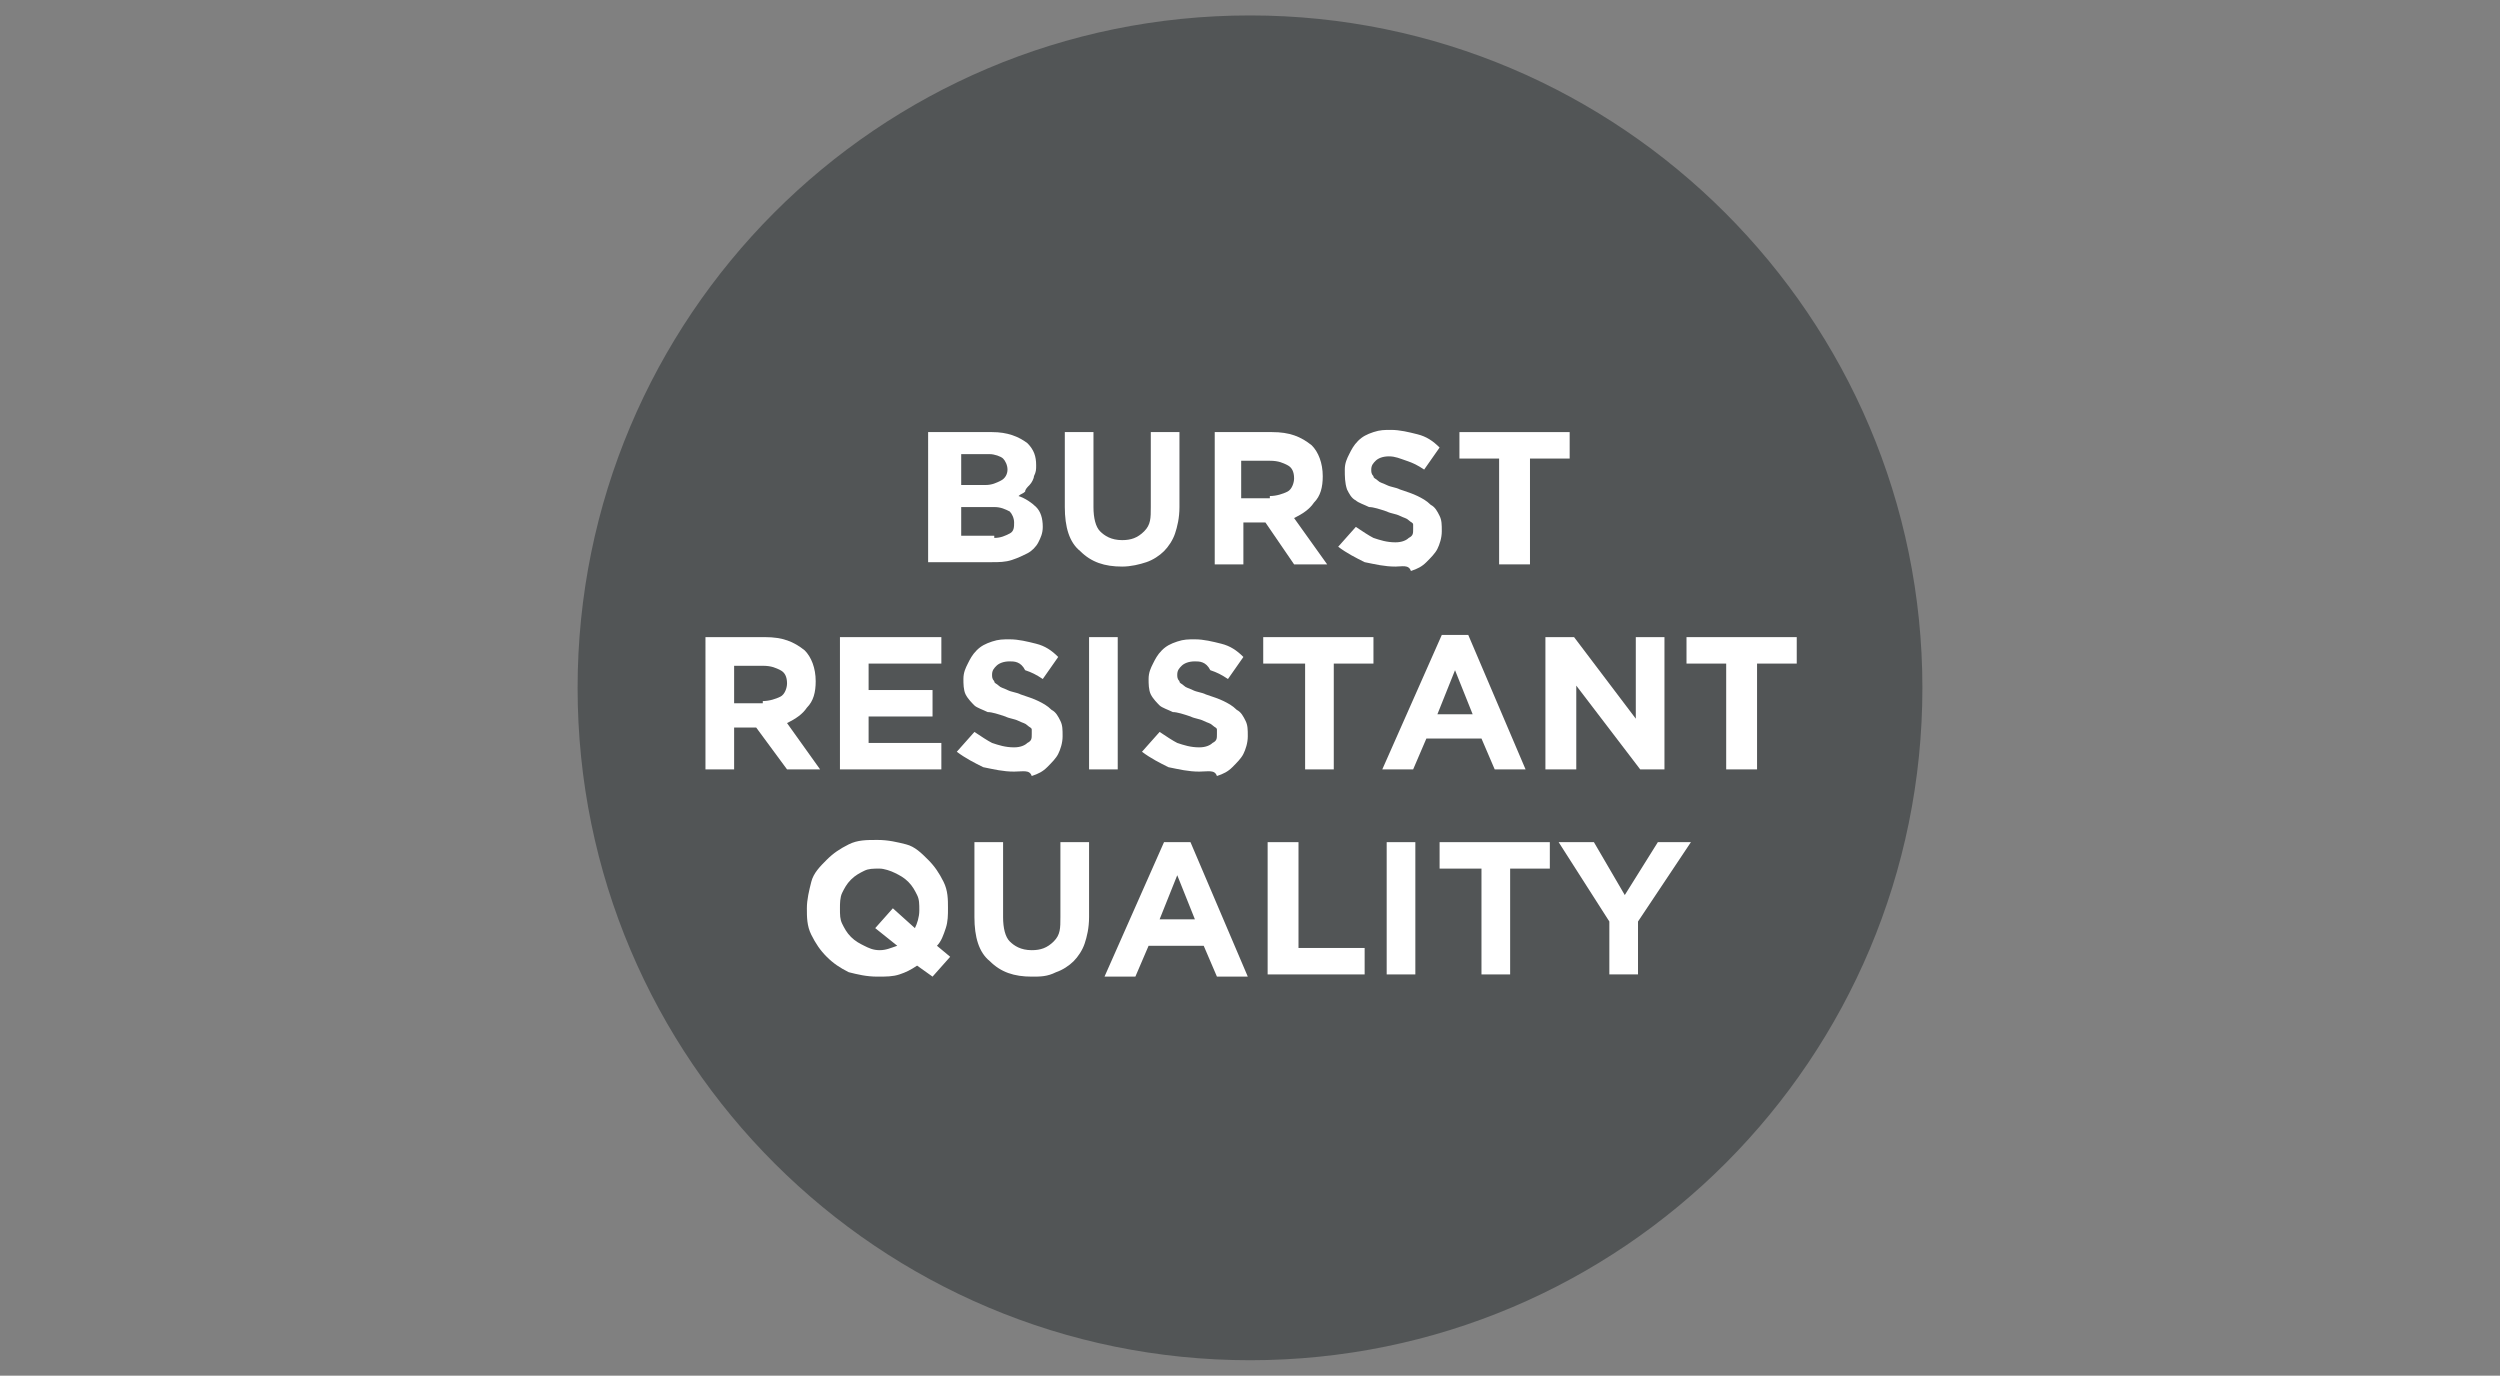 <?xml version="1.0" encoding="utf-8"?>
<!-- Generator: Adobe Illustrator 23.0.3, SVG Export Plug-In . SVG Version: 6.00 Build 0)  -->
<svg version="1.1" id="Livello_1" xmlns="http://www.w3.org/2000/svg" xmlns:xlink="http://www.w3.org/1999/xlink" x="0px" y="0px"
	 width="113.4px" height="62.4px" viewBox="0 0 113.4 62.4" style="enable-background:new 0 0 113.4 62.4;" xml:space="preserve">
<rect x="0" y="0" width="113.4" height="62.4" fill="#808080" stroke="none"/>
<style type="text/css">
	.st0{fill:#525556;}
	.st1{fill:#FFFFFF;}
</style>
<g>
	<g>
		<path class="st0" d="M87.2,31.2c0,16.8-13.6,30.5-30.5,30.5c-16.8,0-30.5-13.6-30.5-30.5c0-16.8,13.6-30.5,30.5-30.5
			C73.5,0.7,87.2,14.4,87.2,31.2"/>
		<path class="st1" d="M45.1,24.4c0.3,0,0.5-0.1,0.7-0.2c0.2-0.1,0.2-0.3,0.2-0.5v0c0-0.2-0.1-0.4-0.2-0.5c-0.2-0.1-0.4-0.2-0.7-0.2
			h-1.5v1.3H45.1z M44.7,22c0.3,0,0.5-0.1,0.7-0.2c0.2-0.1,0.3-0.3,0.3-0.5v0c0-0.2-0.1-0.4-0.2-0.5c-0.1-0.1-0.4-0.2-0.6-0.2h-1.3
			V22H44.7z M42.2,19.6H45c0.7,0,1.2,0.2,1.6,0.5c0.3,0.3,0.4,0.6,0.4,1v0c0,0.2,0,0.3-0.1,0.5c0,0.1-0.1,0.3-0.2,0.4
			c-0.1,0.1-0.2,0.2-0.2,0.3c-0.1,0.1-0.2,0.1-0.3,0.2c0.3,0.1,0.6,0.3,0.8,0.5c0.2,0.2,0.3,0.5,0.3,0.9v0c0,0.3-0.1,0.5-0.2,0.7
			c-0.1,0.2-0.3,0.4-0.5,0.5c-0.2,0.1-0.4,0.2-0.7,0.3c-0.3,0.1-0.6,0.1-0.9,0.1h-2.9V19.6z"/>
		<path class="st1" d="M50.9,25.7c-0.8,0-1.4-0.2-1.9-0.7c-0.5-0.4-0.7-1.1-0.7-2v-3.4h1.3V23c0,0.5,0.1,0.9,0.3,1.1
			c0.2,0.2,0.5,0.4,1,0.4c0.4,0,0.7-0.1,1-0.4s0.3-0.6,0.3-1.1v-3.4h1.3V23c0,0.5-0.1,0.9-0.2,1.2c-0.1,0.3-0.3,0.6-0.5,0.8
			c-0.2,0.2-0.5,0.4-0.8,0.5C51.7,25.6,51.3,25.7,50.9,25.7"/>
		<path class="st1" d="M57.6,22.5c0.3,0,0.6-0.1,0.8-0.2s0.3-0.4,0.3-0.6v0c0-0.3-0.1-0.5-0.3-0.6c-0.2-0.1-0.4-0.2-0.8-0.2h-1.3
			v1.7H57.6z M54.9,19.6h2.8c0.8,0,1.3,0.2,1.8,0.6c0.3,0.3,0.5,0.8,0.5,1.4v0c0,0.5-0.1,0.9-0.4,1.2c-0.2,0.3-0.5,0.5-0.9,0.7
			l1.5,2.1h-1.5l-1.3-1.9h0h-1v1.9h-1.3V19.6z"/>
		<path class="st1" d="M63.3,25.7c-0.5,0-0.9-0.1-1.4-0.2c-0.4-0.2-0.8-0.4-1.2-0.7l0.8-0.9c0.3,0.2,0.6,0.4,0.8,0.5
			c0.3,0.1,0.6,0.2,1,0.2c0.3,0,0.5-0.1,0.6-0.2c0.2-0.1,0.2-0.2,0.2-0.4v0c0-0.1,0-0.2,0-0.2c0-0.1-0.1-0.1-0.2-0.2
			c-0.1-0.1-0.2-0.1-0.4-0.2c-0.2-0.1-0.4-0.1-0.6-0.2c-0.3-0.1-0.6-0.2-0.8-0.2c-0.2-0.1-0.5-0.2-0.6-0.3c-0.2-0.1-0.3-0.3-0.4-0.5
			C61,21.9,61,21.6,61,21.3v0c0-0.3,0.1-0.5,0.2-0.7c0.1-0.2,0.2-0.4,0.4-0.6c0.2-0.2,0.4-0.3,0.7-0.4c0.3-0.1,0.5-0.1,0.8-0.1
			c0.4,0,0.8,0.1,1.2,0.2c0.4,0.1,0.7,0.3,1,0.6l-0.7,1c-0.3-0.2-0.5-0.3-0.8-0.4c-0.3-0.1-0.5-0.2-0.8-0.2c-0.3,0-0.5,0.1-0.6,0.2
			c-0.1,0.1-0.2,0.2-0.2,0.4v0c0,0.1,0,0.2,0.1,0.3c0,0.1,0.1,0.1,0.2,0.2c0.1,0.1,0.2,0.1,0.4,0.2c0.2,0.1,0.4,0.1,0.6,0.2
			c0.3,0.1,0.6,0.2,0.8,0.3c0.2,0.1,0.4,0.2,0.6,0.4c0.2,0.1,0.3,0.3,0.4,0.5c0.1,0.2,0.1,0.4,0.1,0.7v0c0,0.3-0.1,0.6-0.2,0.8
			c-0.1,0.2-0.3,0.4-0.5,0.6c-0.2,0.2-0.4,0.3-0.7,0.4C63.9,25.6,63.6,25.7,63.3,25.7"/>
	</g>
	<polygon class="st1" points="68,20.8 66.2,20.8 66.2,19.6 71.2,19.6 71.2,20.8 69.4,20.8 69.4,25.6 68,25.6 	"/>
	<g>
		<path class="st1" d="M34.6,31.8c0.3,0,0.6-0.1,0.8-0.2s0.3-0.4,0.3-0.6v0c0-0.3-0.1-0.5-0.3-0.6c-0.2-0.1-0.4-0.2-0.8-0.2h-1.3
			v1.7H34.6z M31.9,28.9h2.8c0.8,0,1.3,0.2,1.8,0.6c0.3,0.3,0.5,0.8,0.5,1.4v0c0,0.5-0.1,0.9-0.4,1.2c-0.2,0.3-0.5,0.5-0.9,0.7
			l1.5,2.1h-1.5L34.3,33h0h-1v1.9h-1.3V28.9z"/>
	</g>
	<polygon class="st1" points="38.1,28.9 42.7,28.9 42.7,30.1 39.4,30.1 39.4,31.3 42.3,31.3 42.3,32.5 39.4,32.5 39.4,33.7 
		42.7,33.7 42.7,34.9 38.1,34.9 	"/>
	<g>
		<path class="st1" d="M46,35c-0.5,0-0.9-0.1-1.4-0.2c-0.4-0.2-0.8-0.4-1.2-0.7l0.8-0.9c0.3,0.2,0.6,0.4,0.8,0.5
			c0.3,0.1,0.6,0.2,1,0.2c0.3,0,0.5-0.1,0.6-0.2c0.2-0.1,0.2-0.2,0.2-0.4v0c0-0.1,0-0.2,0-0.2c0-0.1-0.1-0.1-0.2-0.2
			c-0.1-0.1-0.2-0.1-0.4-0.2c-0.2-0.1-0.4-0.1-0.6-0.2c-0.3-0.1-0.6-0.2-0.8-0.2c-0.2-0.1-0.5-0.2-0.6-0.3s-0.3-0.3-0.4-0.5
			c-0.1-0.2-0.1-0.5-0.1-0.7v0c0-0.3,0.1-0.5,0.2-0.7c0.1-0.2,0.2-0.4,0.4-0.6c0.2-0.2,0.4-0.3,0.7-0.4c0.3-0.1,0.5-0.1,0.8-0.1
			c0.4,0,0.8,0.1,1.2,0.2c0.4,0.1,0.7,0.3,1,0.6l-0.7,1c-0.3-0.2-0.5-0.3-0.8-0.4C46.3,30,46,30,45.8,30c-0.3,0-0.5,0.1-0.6,0.2
			c-0.1,0.1-0.2,0.2-0.2,0.4v0c0,0.1,0,0.2,0.1,0.3c0,0.1,0.1,0.1,0.2,0.2c0.1,0.1,0.2,0.1,0.4,0.2c0.2,0.1,0.4,0.1,0.6,0.2
			c0.3,0.1,0.6,0.2,0.8,0.3c0.2,0.1,0.4,0.2,0.6,0.4c0.2,0.1,0.3,0.3,0.4,0.5c0.1,0.2,0.1,0.4,0.1,0.7v0c0,0.3-0.1,0.6-0.2,0.8
			s-0.3,0.4-0.5,0.6s-0.4,0.3-0.7,0.4C46.7,34.9,46.4,35,46,35"/>
	</g>
	<rect x="49.4" y="28.9" class="st1" width="1.3" height="6"/>
	<g>
		<path class="st1" d="M54.4,35c-0.5,0-0.9-0.1-1.4-0.2c-0.4-0.2-0.8-0.4-1.2-0.7l0.8-0.9c0.3,0.2,0.6,0.4,0.8,0.5
			c0.3,0.1,0.6,0.2,1,0.2c0.3,0,0.5-0.1,0.6-0.2c0.2-0.1,0.2-0.2,0.2-0.4v0c0-0.1,0-0.2,0-0.2c0-0.1-0.1-0.1-0.2-0.2
			c-0.1-0.1-0.2-0.1-0.4-0.2c-0.2-0.1-0.4-0.1-0.6-0.2c-0.3-0.1-0.6-0.2-0.8-0.2c-0.2-0.1-0.5-0.2-0.6-0.3s-0.3-0.3-0.4-0.5
			c-0.1-0.2-0.1-0.5-0.1-0.7v0c0-0.3,0.1-0.5,0.2-0.7c0.1-0.2,0.2-0.4,0.4-0.6c0.2-0.2,0.4-0.3,0.7-0.4c0.3-0.1,0.5-0.1,0.8-0.1
			c0.4,0,0.8,0.1,1.2,0.2c0.4,0.1,0.7,0.3,1,0.6l-0.7,1c-0.3-0.2-0.5-0.3-0.8-0.4C54.7,30,54.4,30,54.2,30c-0.3,0-0.5,0.1-0.6,0.2
			c-0.1,0.1-0.2,0.2-0.2,0.4v0c0,0.1,0,0.2,0.1,0.3c0,0.1,0.1,0.1,0.2,0.2c0.1,0.1,0.2,0.1,0.4,0.2c0.2,0.1,0.4,0.1,0.6,0.2
			c0.3,0.1,0.6,0.2,0.8,0.3c0.2,0.1,0.4,0.2,0.6,0.4c0.2,0.1,0.3,0.3,0.4,0.5c0.1,0.2,0.1,0.4,0.1,0.7v0c0,0.3-0.1,0.6-0.2,0.8
			s-0.3,0.4-0.5,0.6s-0.4,0.3-0.7,0.4C55.1,34.9,54.8,35,54.4,35"/>
	</g>
	<polygon class="st1" points="59.2,30.1 57.3,30.1 57.3,28.9 62.3,28.9 62.3,30.1 60.5,30.1 60.5,34.9 59.2,34.9 	"/>
	<path class="st1" d="M66.8,32.4l-0.8-2l-0.8,2H66.8z M65.4,28.8h1.2l2.6,6.1h-1.4l-0.6-1.4h-2.5l-0.6,1.4h-1.4L65.4,28.8z"/>
	<polygon class="st1" points="70.1,28.9 71.4,28.9 74.2,32.6 74.2,28.9 75.5,28.9 75.5,34.9 74.4,34.9 71.5,31.1 71.5,34.9 
		70.1,34.9 	"/>
	<polygon class="st1" points="78.3,30.1 76.5,30.1 76.5,28.9 81.5,28.9 81.5,30.1 79.7,30.1 79.7,34.9 78.3,34.9 	"/>
	<g>
		<path class="st1" d="M39.9,43.1c0.3,0,0.5-0.1,0.8-0.2l-1-0.8l0.8-0.9l1,0.9c0.1-0.2,0.2-0.5,0.2-0.8v0c0-0.3,0-0.5-0.1-0.7
			c-0.1-0.2-0.2-0.4-0.4-0.6c-0.2-0.2-0.4-0.3-0.6-0.4s-0.5-0.2-0.7-0.2c-0.3,0-0.5,0-0.7,0.1c-0.2,0.1-0.4,0.2-0.6,0.4
			c-0.2,0.2-0.3,0.4-0.4,0.6c-0.1,0.2-0.1,0.5-0.1,0.7v0c0,0.3,0,0.5,0.1,0.7c0.1,0.2,0.2,0.4,0.4,0.6c0.2,0.2,0.4,0.3,0.6,0.4
			C39.4,43,39.6,43.1,39.9,43.1 M41.6,43.8c-0.3,0.2-0.5,0.3-0.8,0.4c-0.3,0.1-0.6,0.1-1,0.1c-0.5,0-0.9-0.1-1.3-0.2
			c-0.4-0.2-0.7-0.4-1-0.7c-0.3-0.3-0.5-0.6-0.7-1c-0.2-0.4-0.2-0.8-0.2-1.2v0c0-0.4,0.1-0.8,0.2-1.2s0.4-0.7,0.7-1s0.6-0.5,1-0.7
			s0.8-0.2,1.3-0.2c0.5,0,0.9,0.1,1.3,0.2s0.7,0.4,1,0.7s0.5,0.6,0.7,1s0.2,0.8,0.2,1.2v0c0,0.3,0,0.6-0.1,0.9
			c-0.1,0.3-0.2,0.6-0.4,0.8l0.6,0.5l-0.8,0.9L41.6,43.8z"/>
		<path class="st1" d="M46.8,44.3c-0.8,0-1.4-0.2-1.9-0.7c-0.5-0.4-0.7-1.1-0.7-2v-3.4h1.3v3.4c0,0.5,0.1,0.9,0.3,1.1
			c0.2,0.2,0.5,0.4,1,0.4c0.4,0,0.7-0.1,1-0.4s0.3-0.6,0.3-1.1v-3.4h1.3v3.4c0,0.5-0.1,0.9-0.2,1.2c-0.1,0.3-0.3,0.6-0.5,0.8
			c-0.2,0.2-0.5,0.4-0.8,0.5C47.5,44.3,47.2,44.3,46.8,44.3"/>
	</g>
	<path class="st1" d="M54.2,41.7l-0.8-2l-0.8,2H54.2z M52.8,38.2H54l2.6,6.1h-1.4l-0.6-1.4h-2.5l-0.6,1.4h-1.4L52.8,38.2z"/>
	<polygon class="st1" points="57.5,38.2 58.9,38.2 58.9,43 61.9,43 61.9,44.2 57.5,44.2 	"/>
	<rect x="62.9" y="38.2" class="st1" width="1.3" height="6"/>
	<polygon class="st1" points="67.2,39.4 65.3,39.4 65.3,38.2 70.3,38.2 70.3,39.4 68.5,39.4 68.5,44.2 67.2,44.2 	"/>
	<polygon class="st1" points="73,41.8 70.7,38.2 72.3,38.2 73.7,40.6 75.2,38.2 76.7,38.2 74.3,41.8 74.3,44.2 73,44.2 	"/>
</g>
</svg>
